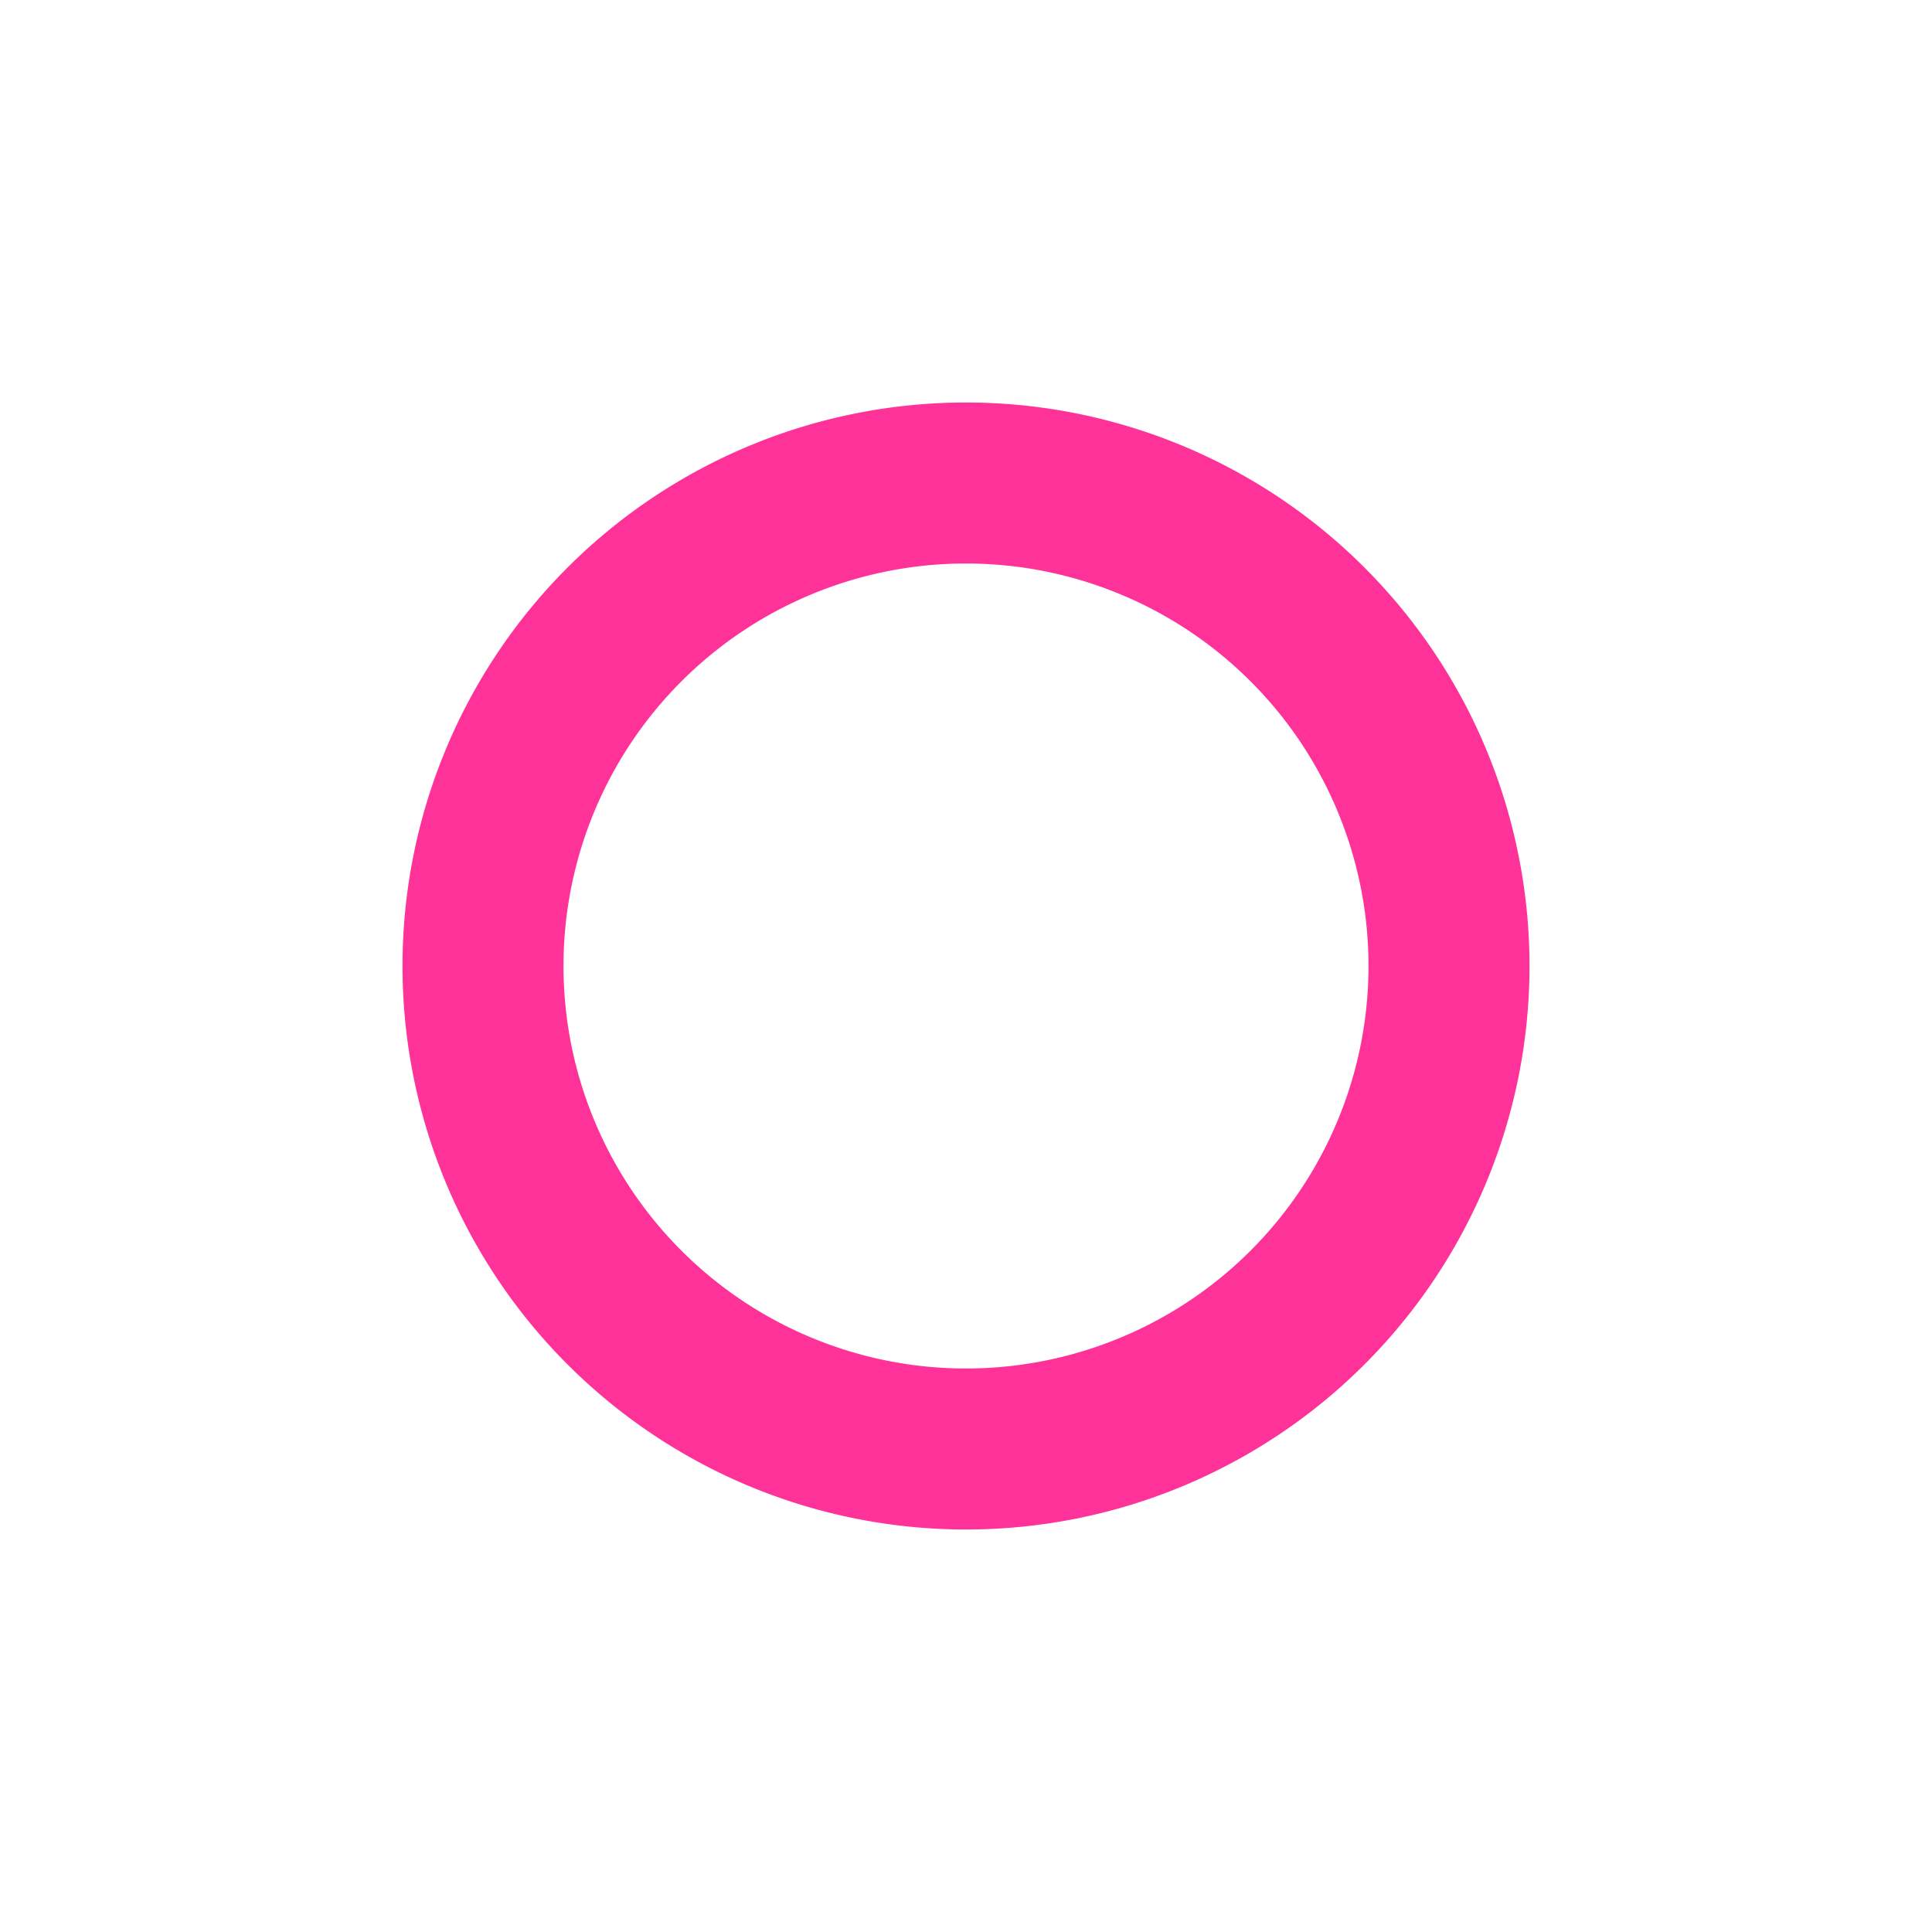 <?xml version="1.0" encoding="UTF-8"?> <svg xmlns="http://www.w3.org/2000/svg" xmlns:xlink="http://www.w3.org/1999/xlink" xmlns:svgjs="http://svgjs.dev/svgjs" id="Outline" viewBox="0 0 24 24" width="300" height="300" version="1.1"><g width="100%" height="100%" transform="matrix(1,0,0,1,0,0)"><path d="M12,5a7,7,0,1,0,7,7A7,7,0,0,0,12,5Zm0,12a5,5,0,1,1,5-5A5,5,0,0,1,12,17Z" fill="#ff3299" fill-opacity="1" data-original-color="#000000ff" stroke="none" stroke-opacity="1"></path></g></svg> 
